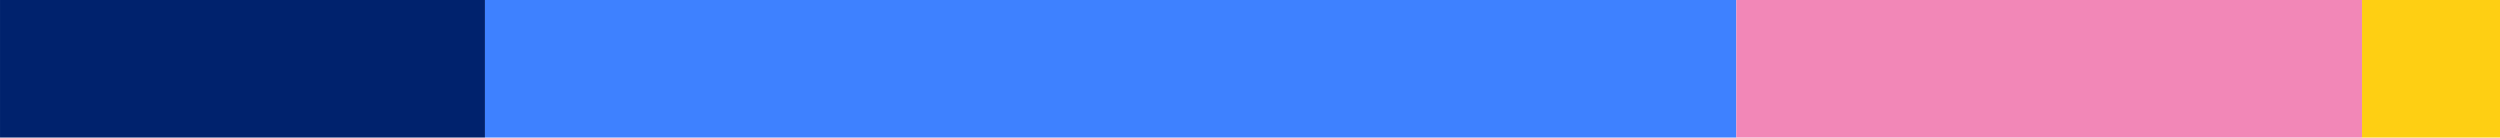 <svg width="1000" height="55" viewBox="0 0 1000 55" fill="none" xmlns="http://www.w3.org/2000/svg">
<g clip-path="url(#clip0_32_6)">
<path d="M694.527 55V0L193.977 0V55L694.527 55Z" fill="#3E81FF"/>
<path d="M193.977 55V0L0.004 0V55L193.977 55Z" fill="#00226D"/>
<path d="M944.805 55V0L694.527 0V55L944.805 55Z" fill="#F287B7"/>
<path d="M1000 55V0L944.804 0V55H1000Z" fill="#FECF13"/>
</g>
<defs>
<clipPath id="clip0_32_6">
<rect width="1000" height="55" fill="white"/>
</clipPath>
</defs>
</svg>

